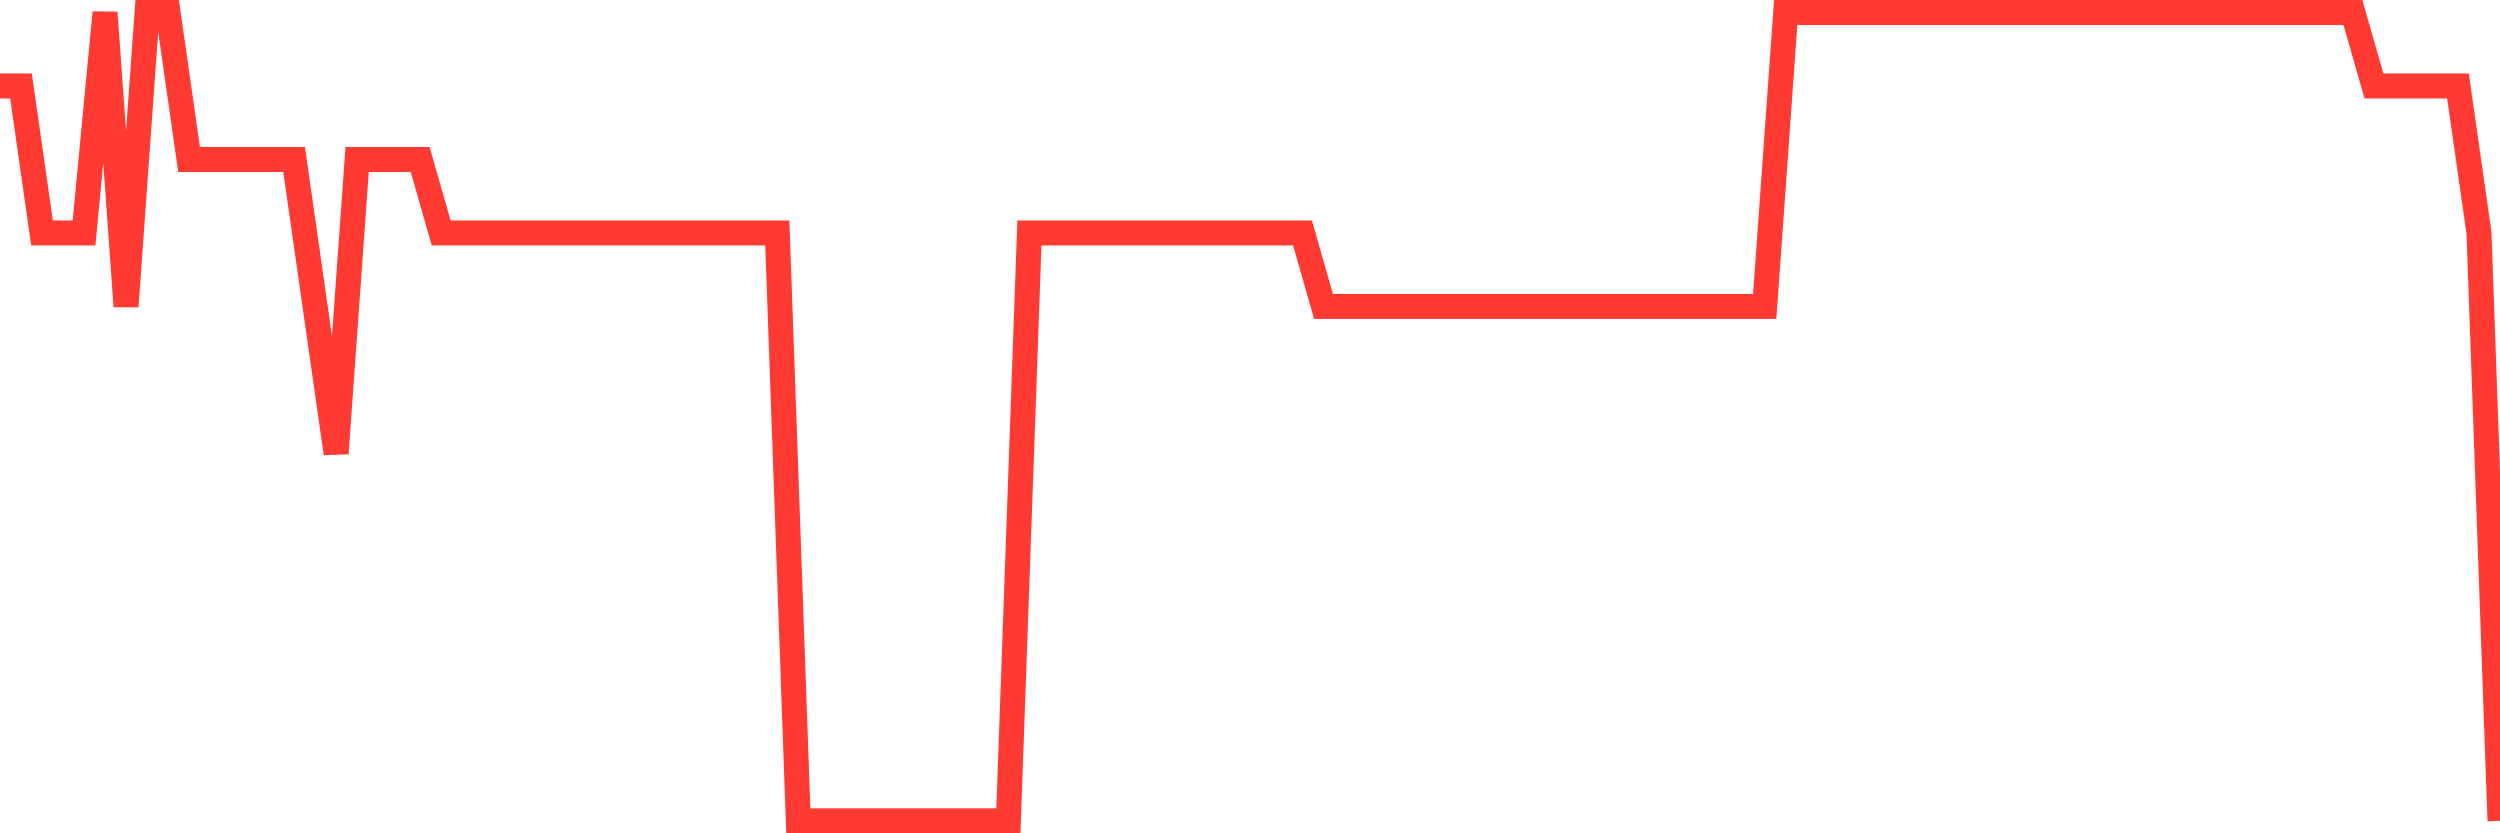 <svg
  xmlns="http://www.w3.org/2000/svg"
  xmlns:xlink="http://www.w3.org/1999/xlink"
  width="120"
  height="40"
  viewBox="0 0 120 40"
  preserveAspectRatio="none"
>
  <polyline
    points="0,4.127 1.008,4.127 2.017,11.182 3.025,11.182 4.034,11.182 5.042,0.6 6.05,14.709 7.059,0.6 8.067,0.6 9.076,7.655 10.084,7.655 11.092,7.655 12.101,7.655 13.109,7.655 14.118,7.655 15.126,14.709 16.134,21.764 17.143,7.655 18.151,7.655 19.16,7.655 20.168,7.655 21.176,11.182 22.185,11.182 23.193,11.182 24.202,11.182 25.21,11.182 26.218,11.182 27.227,11.182 28.235,11.182 29.244,11.182 30.252,11.182 31.261,11.182 32.269,11.182 33.277,11.182 34.286,11.182 35.294,11.182 36.303,11.182 37.311,11.182 38.319,39.4 39.328,39.4 40.336,39.4 41.345,39.4 42.353,39.4 43.361,39.4 44.37,39.4 45.378,39.4 46.387,39.4 47.395,39.4 48.403,39.4 49.412,11.182 50.42,11.182 51.429,11.182 52.437,11.182 53.445,11.182 54.454,11.182 55.462,11.182 56.471,11.182 57.479,11.182 58.487,11.182 59.496,11.182 60.504,11.182 61.513,11.182 62.521,11.182 63.529,14.709 64.538,14.709 65.546,14.709 66.555,14.709 67.563,14.709 68.571,14.709 69.58,14.709 70.588,14.709 71.597,14.709 72.605,14.709 73.613,14.709 74.622,14.709 75.63,14.709 76.639,14.709 77.647,14.709 78.655,14.709 79.664,14.709 80.672,14.709 81.681,14.709 82.689,14.709 83.697,14.709 84.706,14.709 85.714,0.6 86.723,0.6 87.731,0.6 88.739,0.6 89.748,0.6 90.756,0.6 91.765,0.6 92.773,0.6 93.782,0.6 94.79,0.6 95.798,0.6 96.807,0.6 97.815,0.6 98.824,0.6 99.832,0.6 100.84,0.6 101.849,0.6 102.857,0.6 103.866,0.6 104.874,0.6 105.882,0.6 106.891,0.6 107.899,0.6 108.908,0.6 109.916,0.6 110.924,0.6 111.933,0.6 112.941,0.6 113.95,4.127 114.958,4.127 115.966,4.127 116.975,4.127 117.983,4.127 118.992,11.182 120,39.4"
    fill="none"
    stroke="#ff3a33"
    stroke-width="1.2"
  >
  </polyline>
</svg>